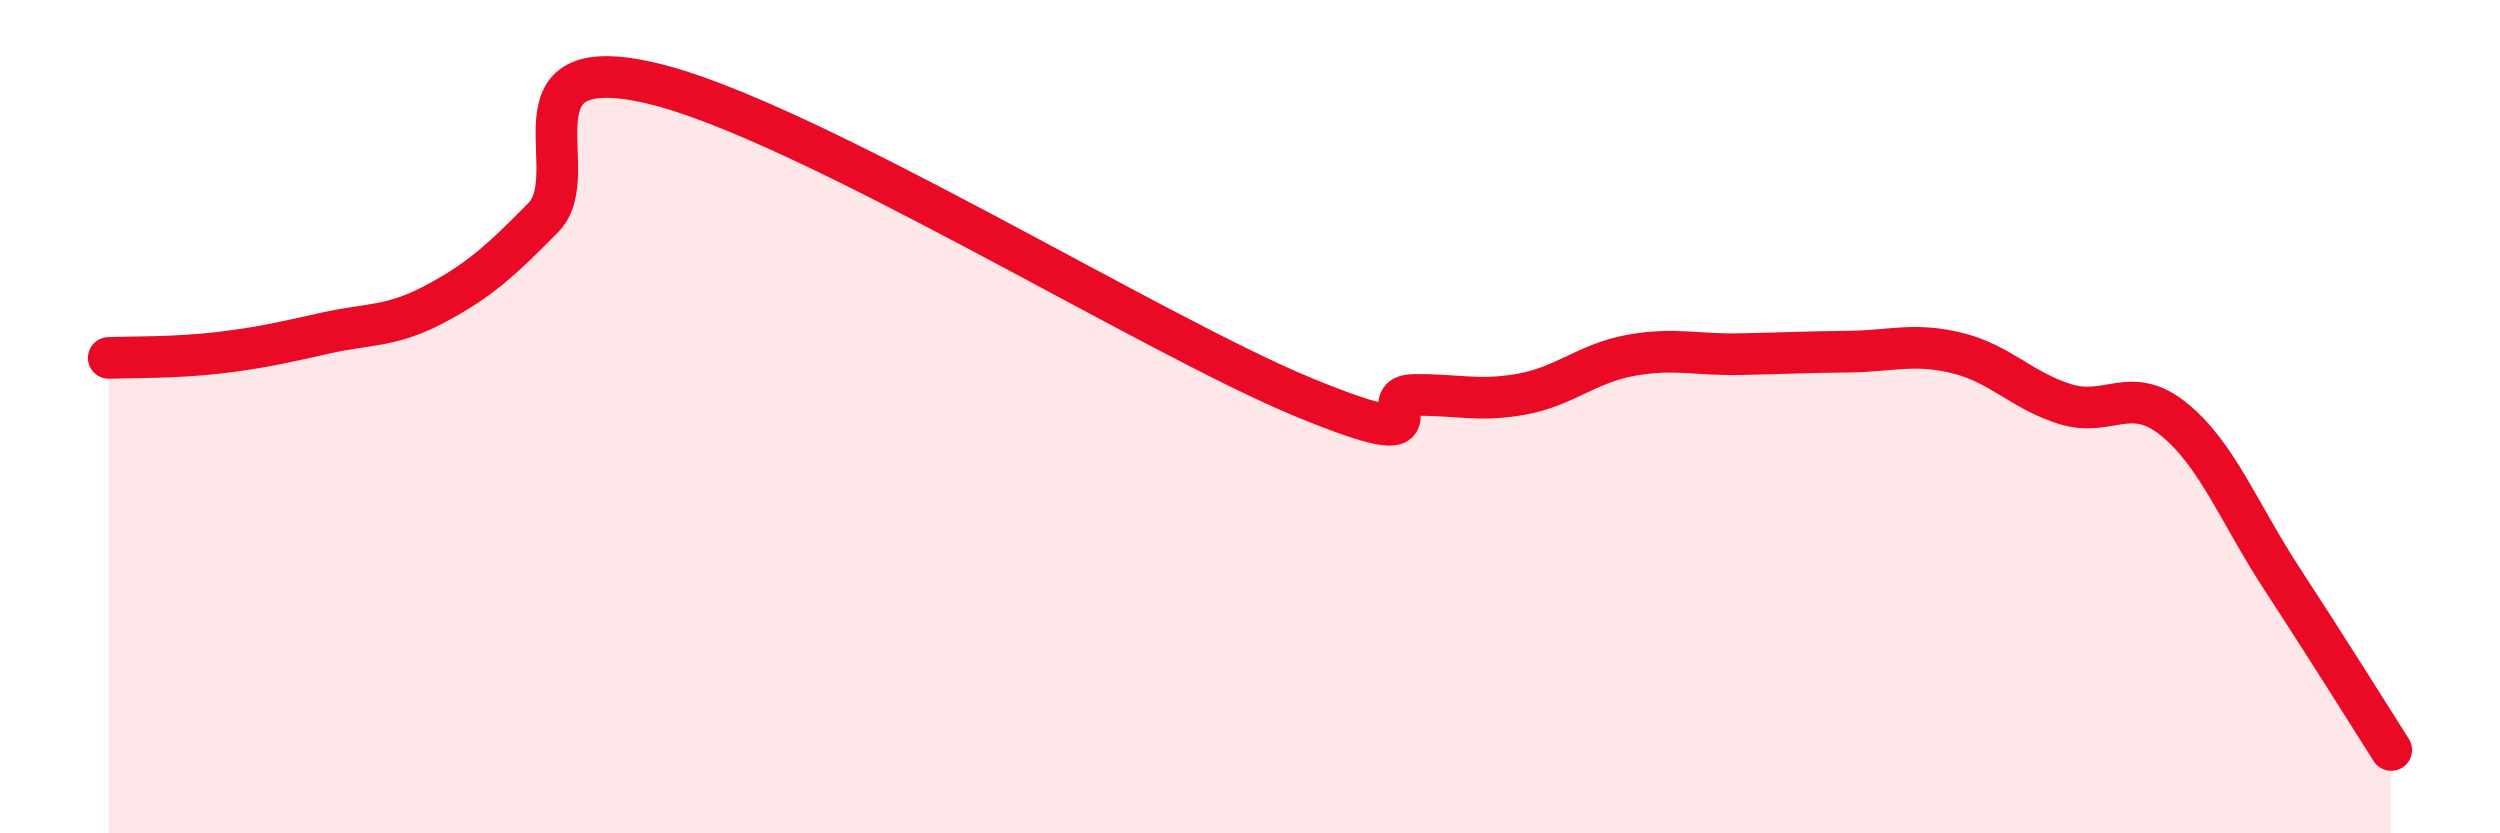 
    <svg width="60" height="20" viewBox="0 0 60 20" xmlns="http://www.w3.org/2000/svg">
      <path
        d="M 2.61,8.59 C 3.13,8.57 4.18,8.59 5.22,8.47 C 6.26,8.35 6.79,8.22 7.83,7.99 C 8.87,7.76 9.39,7.85 10.43,7.3 C 11.47,6.75 12,6.28 13.04,5.22 C 14.08,4.16 12,1.14 15.65,2 C 19.3,2.86 27.65,8.04 31.3,9.54 C 34.95,11.04 32.87,9.5 33.91,9.48 C 34.95,9.46 35.48,9.65 36.52,9.46 C 37.56,9.27 38.09,8.72 39.13,8.53 C 40.17,8.34 40.7,8.52 41.74,8.5 C 42.78,8.48 43.31,8.45 44.35,8.44 C 45.39,8.43 45.92,8.22 46.96,8.47 C 48,8.72 48.53,9.38 49.57,9.7 C 50.61,10.02 51.13,9.22 52.17,10.06 C 53.21,10.9 53.74,12.32 54.78,13.91 C 55.82,15.5 56.87,17.18 57.39,18L57.39 20L2.61 20Z"
        fill="#EB0A25"
        opacity="0.1"
        stroke-linecap="round"
        stroke-linejoin="round"
      />
      <path
        d="M 2.61,8.59 C 3.13,8.57 4.18,8.59 5.22,8.47 C 6.26,8.35 6.79,8.22 7.83,7.99 C 8.87,7.76 9.39,7.85 10.43,7.3 C 11.47,6.75 12,6.28 13.04,5.22 C 14.08,4.16 12,1.14 15.65,2 C 19.3,2.86 27.65,8.04 31.3,9.54 C 34.95,11.04 32.87,9.5 33.91,9.48 C 34.95,9.46 35.48,9.65 36.52,9.46 C 37.56,9.27 38.09,8.72 39.13,8.53 C 40.17,8.34 40.7,8.52 41.74,8.5 C 42.78,8.48 43.31,8.45 44.35,8.44 C 45.39,8.43 45.92,8.22 46.96,8.47 C 48,8.72 48.53,9.38 49.57,9.7 C 50.61,10.02 51.13,9.22 52.17,10.06 C 53.21,10.9 53.74,12.32 54.78,13.91 C 55.82,15.5 56.87,17.18 57.39,18"
        stroke="#EB0A25"
        stroke-width="1"
        fill="none"
        stroke-linecap="round"
        stroke-linejoin="round"
      />
    </svg>
  